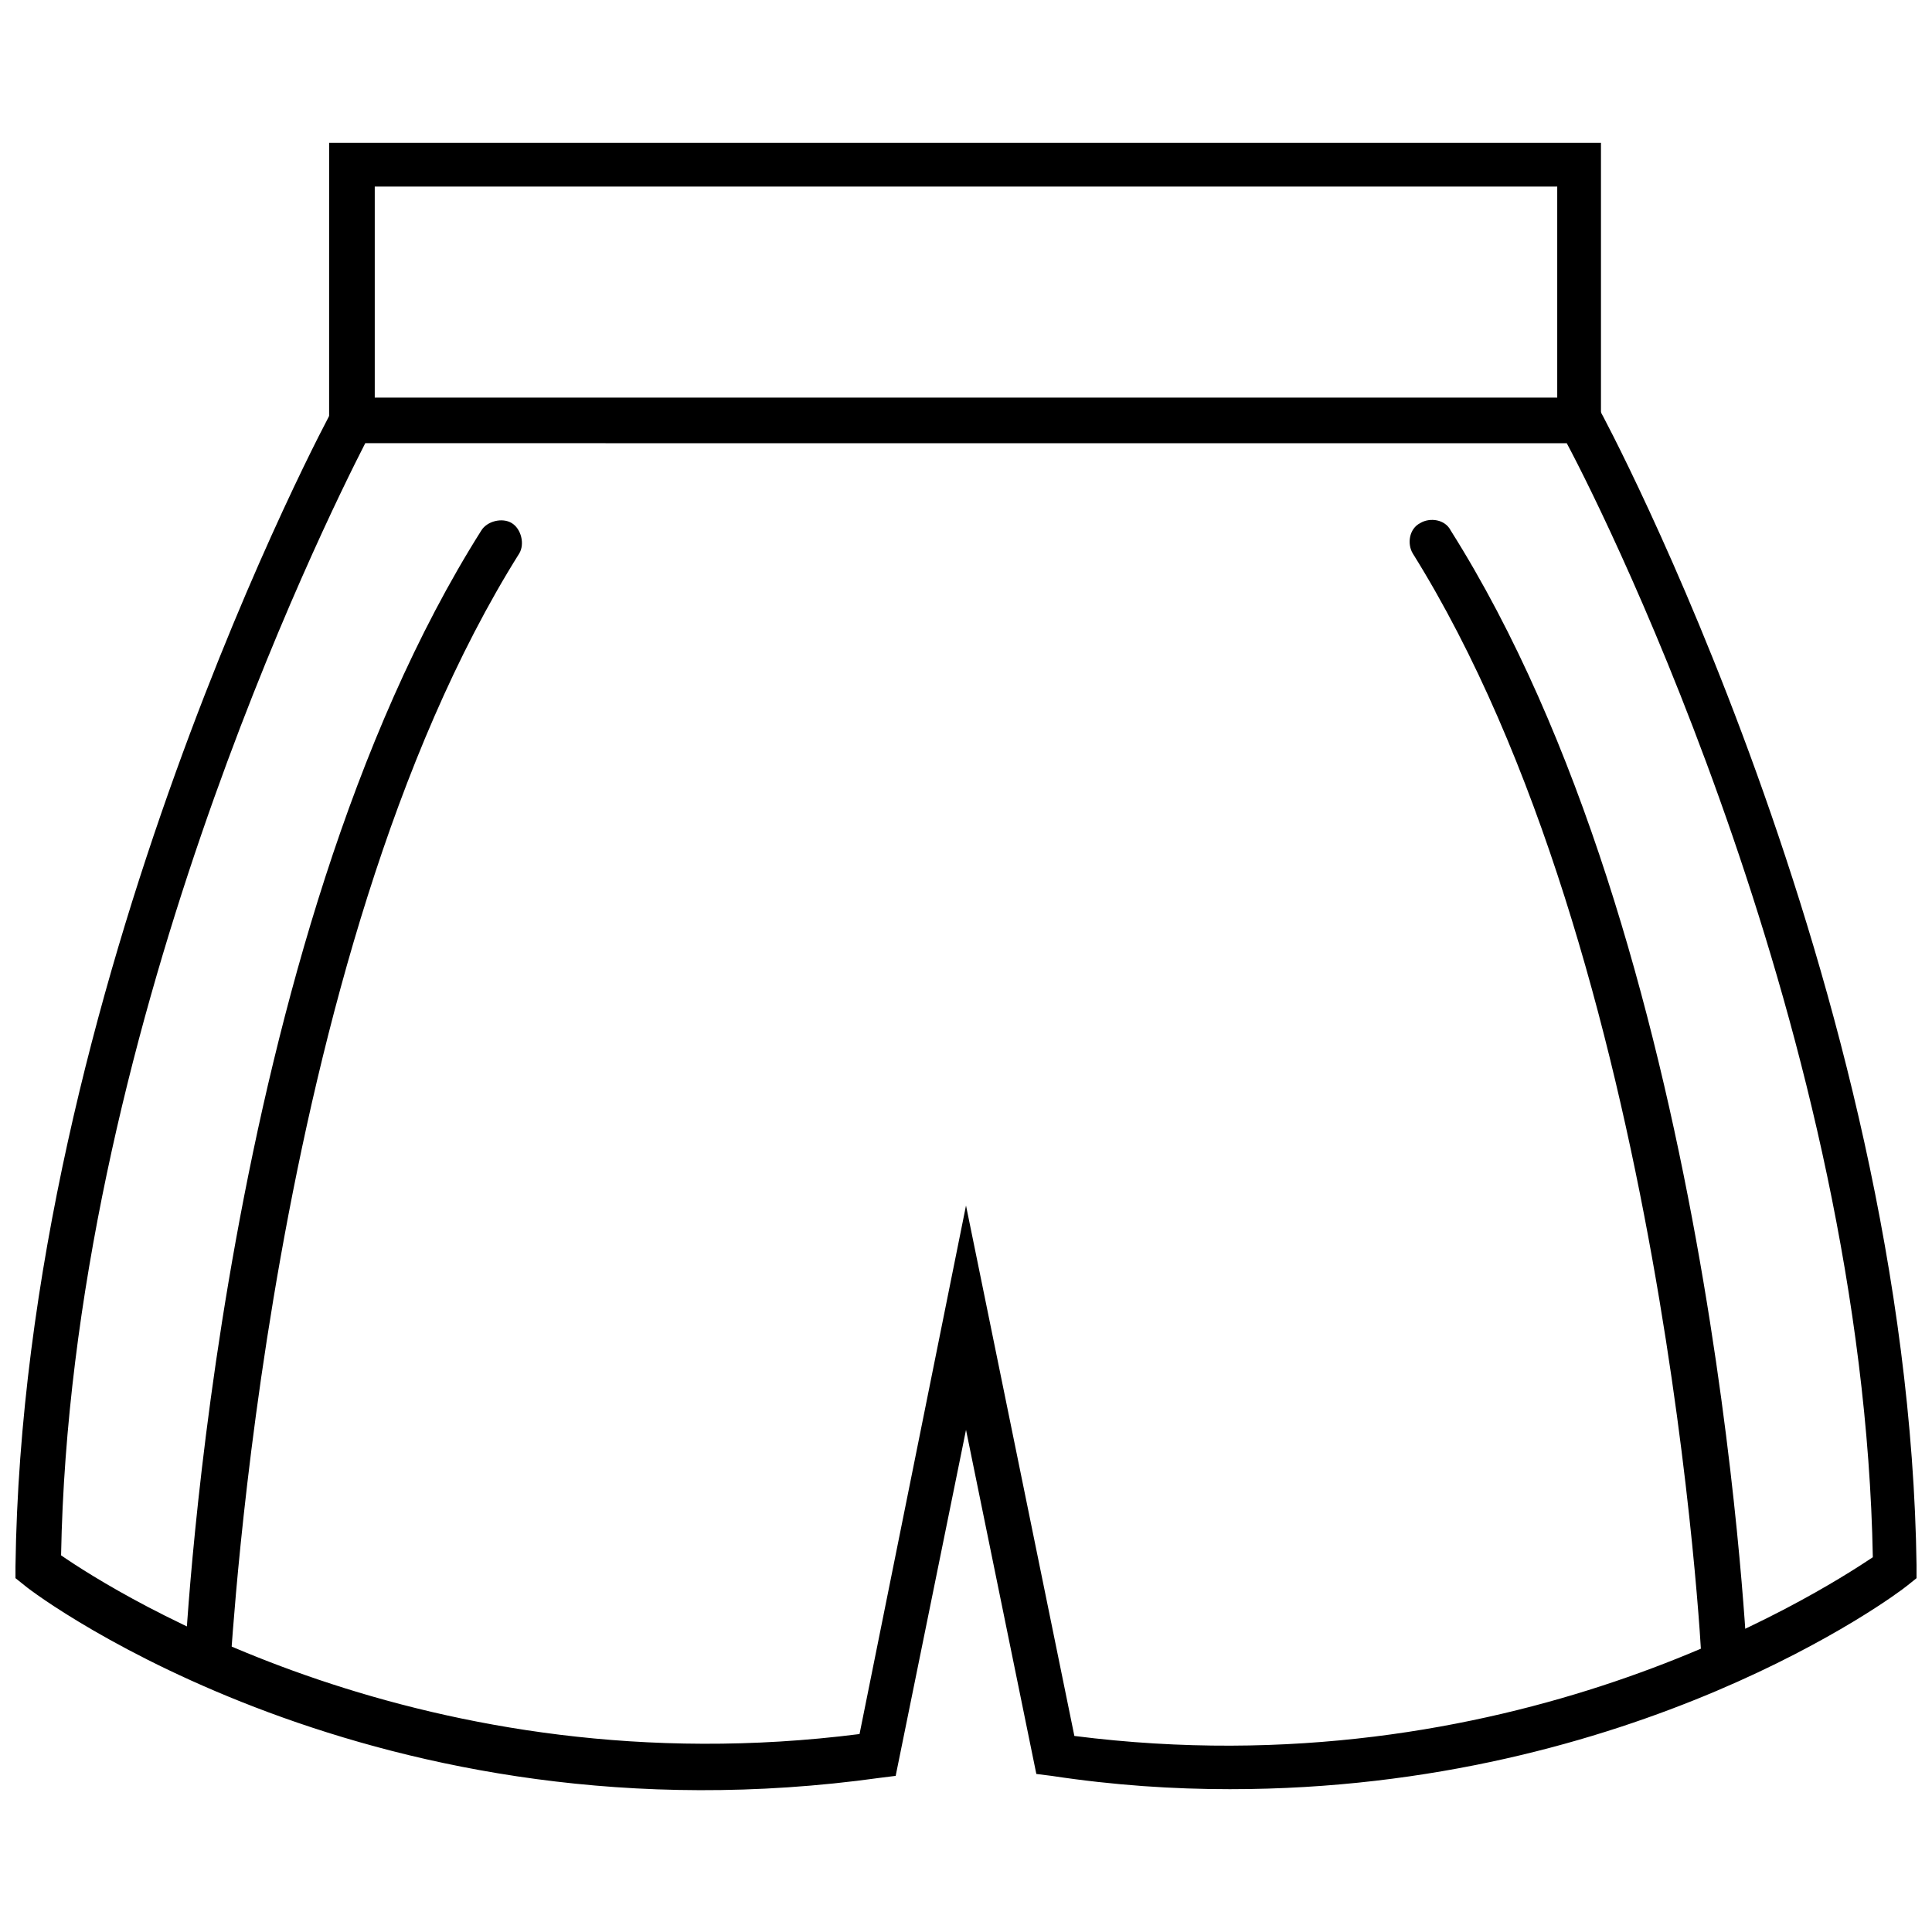 <?xml version="1.0" encoding="UTF-8"?>
<!-- Uploaded to: SVG Repo, www.svgrepo.com, Generator: SVG Repo Mixer Tools -->
<svg width="800px" height="800px" version="1.1" viewBox="144 144 512 512" xmlns="http://www.w3.org/2000/svg">
 <defs>
  <clipPath id="a">
   <path d="m148.09 249h503.81v370h-503.81z"/>
  </clipPath>
 </defs>
 <g clip-path="url(#a)">
  <path d="m470.03 618.15c-15.113 0-30.73-1.008-47.359-3.527l-4.031-0.504-18.637-91.188-18.641 91.691-4.031 0.504c-133.51 18.641-223.19-47.863-226.71-50.883l-2.519-2.016v-3.023c2.016-153.66 83.129-305.31 84.137-306.82l1.512-3.023h332.51l1.512 3.023c1.008 1.512 82.121 153.16 84.137 306.82v3.023l-2.519 2.016c-3.019 2.516-72.043 53.906-179.36 53.906zm-41.312-14.105c114.87 14.609 196.48-37.281 211.6-47.359-2.519-137.54-69.527-273.57-81.113-295.23l-318.41-0.004c-11.082 21.664-78.09 157.19-80.609 294.73 14.609 10.078 96.73 61.969 211.6 47.359l28.215-140.06z"/>
 </g>
 <path d="m562.73 260.95c-3.023 0-6.047-2.519-6.047-6.047v-61.461h-313.37v61.465c0 3.023-2.519 6.047-6.047 6.047-3.023 0-6.047-2.519-6.047-6.047l0.004-73.055h337.05v73.555c0 3.027-2.519 5.543-5.539 5.543z"/>
 <path d="m198.98 590.44c-3.527 0-6.047-3.023-6.047-6.047 0.508-8.059 9.574-190.44 78.598-299.77 1.512-2.519 5.543-3.527 8.062-2.016 2.519 1.512 3.527 5.543 2.016 8.062-67.008 106.81-76.074 292.21-76.578 294.23-0.004 3.019-2.523 5.539-6.051 5.539z"/>
 <path d="m601.02 590.44c-3.023 0-5.543-2.519-6.047-5.543 0-2.016-9.574-186.91-76.578-294.23-1.512-2.519-1.008-6.551 2.016-8.062 2.519-1.512 6.551-1.008 8.062 2.016 69.02 109.33 78.086 291.71 78.59 299.77 0 3.019-2.516 6.043-6.043 6.043 0.504 0 0 0 0 0z"/>
</svg>